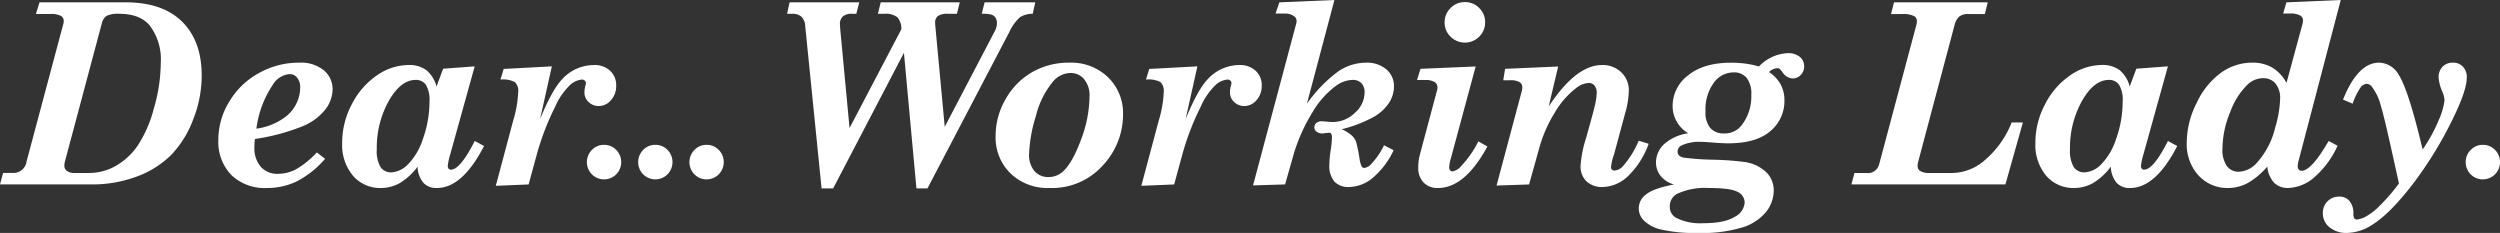 <svg xmlns="http://www.w3.org/2000/svg" width="477.907" height="44.529" viewBox="0 0 477.907 44.529"><rect x="0" y="0" width="477.907" height="44.529" fill="#333333" stroke="none"/><title>アセット 61</title><g fill="#fff"><path d="M7.55.447h16.469q7.062 0 10.8 3.7t3.737 10.284a22.792 22.792 0 0 1-1.634 8.426 19.873 19.873 0 0 1-4.156 6.719 18.253 18.253 0 0 1-6.491 4.124 24.207 24.207 0 0 1-8.895 1.553h-17.38l.588-2.189h1.93a2.538 2.538 0 0 0 2.565-2.212l7.01-26.242a1.866 1.866 0 0 0 .094-.588 1.118 1.118 0 0 0-.541-.989 4.171 4.171 0 0 0-2.072-.353h-2.707zm9.471 32.62a10.288 10.288 0 0 0 5.044-1.318 12.769 12.769 0 0 0 4.182-3.8 23.648 23.648 0 0 0 3.142-7.131 31.877 31.877 0 0 0 1.348-8.884 10.66 10.66 0 0 0-2.156-7.108q-1.877-2.189-5.8-2.189a5.017 5.017 0 0 0-2.394.389 2.261 2.261 0 0 0-.906 1.381l-7.081 26.515a2.531 2.531 0 0 0-.093.648 1.266 1.266 0 0 0 .4 1.048 2.379 2.379 0 0 0 1.57.449zM48.727 26.571a14.6 14.6 0 0 0-.094 1.483 5.494 5.494 0 0 0 1.223 3.836 4.212 4.212 0 0 0 3.272 1.342 7.509 7.509 0 0 0 3.377-.824 16.693 16.693 0 0 0 4.06-3.271l1.577 1.223a18.167 18.167 0 0 1-5.4 4.307 13 13 0 0 1-5.707 1.271 9.206 9.206 0 0 1-6.813-2.482 9.111 9.111 0 0 1-2.483-6.744 13.967 13.967 0 0 1 2.071-7.26 14.93 14.93 0 0 1 5.66-5.472 15.62 15.62 0 0 1 7.731-2 6.926 6.926 0 0 1 4.707 1.46 4.691 4.691 0 0 1 1.671 3.7 6.38 6.38 0 0 1-1.341 3.73 10.651 10.651 0 0 1-4.354 3.248 40.111 40.111 0 0 1-9.157 2.453zm.282-1.977a11.8 11.8 0 0 0 5.86-2.489 7.176 7.176 0 0 0 2.519-5.33 2.913 2.913 0 0 0-.576-1.914 1.809 1.809 0 0 0-1.449-.693 4.141 4.141 0 0 0-3.247 2.09 19.578 19.578 0 0 0-3.107 8.336zM83.438 16.545l1.274-3.412 6.033-.447-4.678 16.824a11.583 11.583 0 0 0-.467 2.19.839.839 0 0 0 .152.542.559.559 0 0 0 .46.189q1.751 0 4.543-5.484l1.774.965q-4.129 8.028-9.019 8.026a3.311 3.311 0 0 1-2.6-1.023 5.075 5.075 0 0 1-1.086-3.048 11.847 11.847 0 0 1-3.463 3.165 7.377 7.377 0 0 1-3.556.906 6.829 6.829 0 0 1-5.305-2.318 9.125 9.125 0 0 1-2.089-6.343 15.589 15.589 0 0 1 1.868-7.39 14.727 14.727 0 0 1 4.806-5.5 10.7 10.7 0 0 1 6.015-1.96 5.46 5.46 0 0 1 3.407.988 5.9 5.9 0 0 1 1.931 3.13zm-3.967-1.271q-2.865 0-5.155 4.025a18.333 18.333 0 0 0-2.289 9.226 6.042 6.042 0 0 0 .726 3.424 2.419 2.419 0 0 0 2.085 1 4.808 4.808 0 0 0 3.068-1.449 12.027 12.027 0 0 0 2.905-4.85 21.06 21.06 0 0 0 1.29-7.237 5.547 5.547 0 0 0-.694-3.21 2.276 2.276 0 0 0-1.936-.929zM96.283 13.18l9.21-.494-2.256 10.1q2.3-5.625 4.209-7.625a8.252 8.252 0 0 1 6.068-2.73 4.366 4.366 0 0 1 3.115 1.094 3.717 3.717 0 0 1 1.164 2.836 4.027 4.027 0 0 1-1 2.789 3.029 3.029 0 0 1-2.318 1.118 2.723 2.723 0 0 1-1.954-.765 2.46 2.46 0 0 1-.8-1.848 5.356 5.356 0 0 1 .212-1.388 1.658 1.658 0 0 0 .071-.4.61.61 0 0 0-.218-.459.753.753 0 0 0-.53-.2 3.89 3.89 0 0 0-2.22.979 12.9 12.9 0 0 0-2.919 4.232 50.112 50.112 0 0 0-3.476 9.014l-1.588 5.827-6.276.259 3.32-12.44a21.834 21.834 0 0 0 .965-5.489 2.3 2.3 0 0 0-.647-1.908 4.929 4.929 0 0 0-2.745-.472zM115.472 27.689a3.151 3.151 0 0 1 2.326.965 3.332 3.332 0 0 1 0 4.67 3.286 3.286 0 0 1-4.652 0 3.32 3.32 0 0 1 .01-4.67 3.16 3.16 0 0 1 2.316-.965zM125.273 27.689a3.151 3.151 0 0 1 2.327.965 3.332 3.332 0 0 1 0 4.67 3.286 3.286 0 0 1-4.652 0 3.32 3.32 0 0 1 .01-4.67 3.16 3.16 0 0 1 2.315-.965zM135.075 27.689a3.149 3.149 0 0 1 2.326.965 3.332 3.332 0 0 1 0 4.67 3.285 3.285 0 0 1-4.651 0 3.32 3.32 0 0 1 .01-4.67 3.158 3.158 0 0 1 2.315-.965zM150.937.447h13.322l-.565 2.189h-.8a2.57 2.57 0 0 0-1.777.51 1.951 1.951 0 0 0-.554 1.507l.048.807 1.789 19.017 9.9-18.872a3.24 3.24 0 0 0-.764-2.31 3.573 3.573 0 0 0-2.447-.659h-1.272l.542-2.189h15.11l-.542 2.189h-1.671a3.345 3.345 0 0 0-1.953.416 1.561 1.561 0 0 0-.541 1.321l.023.452 1.812 19.416 9.621-18.381a3.174 3.174 0 0 0 .353-1.422 1.9 1.9 0 0 0-.27-1.067 1.568 1.568 0 0 0-.813-.593 6.819 6.819 0 0 0-1.812-.142l.542-2.189h9.691l-.494 2.189a4.392 4.392 0 0 0-2.436.66 8.833 8.833 0 0 0-2.059 2.879l-15.62 29.834h-2.113l-2.387-25.909-13.53 25.909h-2.213l-3.132-31.043a2.634 2.634 0 0 0-.73-1.783 2.524 2.524 0 0 0-1.741-.547h-.988zM204.422 11.979a10.13 10.13 0 0 1 7.4 2.8 9.529 9.529 0 0 1 2.86 7.108 14.185 14.185 0 0 1-3.871 9.743 13.033 13.033 0 0 1-10.179 4.307 10.2 10.2 0 0 1-7.461-2.789 9.561 9.561 0 0 1-2.848-7.143 13.968 13.968 0 0 1 1.918-7.06 13.625 13.625 0 0 1 5.071-5.154 14.015 14.015 0 0 1 7.11-1.812zm.227 1.978a4.41 4.41 0 0 0-3.3 1.576 16.336 16.336 0 0 0-3.326 6.661 27.53 27.53 0 0 0-1.3 7.225 4.751 4.751 0 0 0 1.025 3.283 3.459 3.459 0 0 0 2.7 1.142 4.05 4.05 0 0 0 2.829-1.13q1.794-1.7 3.4-6.084a23.929 23.929 0 0 0 1.6-8.178 4.9 4.9 0 0 0-1.026-3.307 3.292 3.292 0 0 0-2.602-1.188zM219.687 13.18l9.209-.494-2.255 10.1q2.3-5.625 4.209-7.625a8.25 8.25 0 0 1 6.067-2.73 4.365 4.365 0 0 1 3.115 1.094 3.713 3.713 0 0 1 1.164 2.836 4.027 4.027 0 0 1-1 2.789 3.029 3.029 0 0 1-2.318 1.118 2.719 2.719 0 0 1-1.953-.765 2.461 2.461 0 0 1-.8-1.848 5.356 5.356 0 0 1 .212-1.388 1.609 1.609 0 0 0 .071-.4.61.61 0 0 0-.218-.459.753.753 0 0 0-.53-.2 3.89 3.89 0 0 0-2.22.979 12.882 12.882 0 0 0-2.918 4.232 50.043 50.043 0 0 0-3.477 9.014l-1.588 5.827-6.275.259 3.319-12.44a21.788 21.788 0 0 0 .965-5.489 2.3 2.3 0 0 0-.647-1.908 4.924 4.924 0 0 0-2.745-.472zM244.566.447l10.527-.447-5.262 19.832a26.758 26.758 0 0 1 6.083-6.25 9.548 9.548 0 0 1 5.159-1.6 5.756 5.756 0 0 1 3.954 1.282 4.184 4.184 0 0 1 1.449 3.281 5.807 5.807 0 0 1-.914 3.068 8.527 8.527 0 0 1-2.916 2.716 25.415 25.415 0 0 1-6.146 2.371 7.911 7.911 0 0 1 1.93 1.215 3.473 3.473 0 0 1 .8 1.166 30.866 30.866 0 0 1 .659 3.23 5.281 5.281 0 0 0 .419 1.52.591.591 0 0 0 .513.271 2.1 2.1 0 0 0 1.328-.776 13.8 13.8 0 0 0 2.423-3.555l1.836.942a15.355 15.355 0 0 1-4.1 5.378 7.257 7.257 0 0 1-4.361 1.659 3.713 3.713 0 0 1-2.86-1.036 4.689 4.689 0 0 1-.962-3.271 19.98 19.98 0 0 1 .236-2.612 21.381 21.381 0 0 0 .259-2.472 1.513 1.513 0 0 0-.141-.788.485.485 0 0 0-.423-.2l-.63.071-.584.07a1.808 1.808 0 0 1-1.168-.341 1.018 1.018 0 0 1-.42-.812 1.064 1.064 0 0 1 .386-.847 1.621 1.621 0 0 1 1.087-.33l.91.071q.7.071 1.1.071a6.057 6.057 0 0 0 4.276-1.765 5.206 5.206 0 0 0 1.846-3.837 2.535 2.535 0 0 0-.6-1.812 2.245 2.245 0 0 0-1.712-.636 5.7 5.7 0 0 0-3.118 1.1 16.809 16.809 0 0 0-4.523 5.079 33.462 33.462 0 0 0-3.532 7.772l-1.712 6.03-6.127.188 8.256-30.943a1.717 1.717 0 0 0 .07-.5 1.072 1.072 0 0 0-.517-.918 2.776 2.776 0 0 0-1.671-.494h-1.836zM271.543 13.156l10.549-.447-4.732 17.532a6.9 6.9 0 0 0-.329 1.673 1.034 1.034 0 0 0 .164.629.541.541 0 0 0 .457.218 2.75 2.75 0 0 0 1.66-1.012 19.466 19.466 0 0 0 3.3-4.73l1.718.988q-4.3 7.932-9.445 7.931a3.633 3.633 0 0 1-2.758-1.059 4.02 4.02 0 0 1-1.011-2.895 9.143 9.143 0 0 1 .306-2.4l3.252-12.191a1.958 1.958 0 0 0 .118-.675 1.209 1.209 0 0 0-.541-1.036 3.343 3.343 0 0 0-1.859-.384h-1.507zm8.491-12.756a3.724 3.724 0 0 1 2.737 1.134 3.728 3.728 0 0 1 1.129 2.738 3.728 3.728 0 0 1-1.134 2.738 3.872 3.872 0 0 1-5.476 0 3.731 3.731 0 0 1-1.133-2.738 3.731 3.731 0 0 1 1.143-2.738 3.732 3.732 0 0 1 2.734-1.134zM313.26 26.9l1.9.588a16.084 16.084 0 0 1-4.042 6.272 7.22 7.22 0 0 1-4.72 1.989 4.3 4.3 0 0 1-3.131-1.094 3.937 3.937 0 0 1-1.122-2.954 21.8 21.8 0 0 1 1.043-5.272q1.524-5.412 1.784-6.672a10.584 10.584 0 0 0 .26-2.036 2.044 2.044 0 0 0-.419-1.365 1.327 1.327 0 0 0-1.054-.494 4.167 4.167 0 0 0-2.451.965 16.049 16.049 0 0 0-4.083 4.683 25.842 25.842 0 0 0-2.88 6.449l-2.042 7.3-6.218.212 4.852-18.17a2.232 2.232 0 0 0 .072-.541 1.216 1.216 0 0 0-.5-1.047 3.431 3.431 0 0 0-1.887-.365h-1.256l.349-2.189 10.148-.447-1.812 7.647q5.225-7.929 10.189-7.929a5.076 5.076 0 0 1 3.693 1.4 4.7 4.7 0 0 1 1.437 3.511 16.348 16.348 0 0 1-.653 4.125l-2.162 8.02a11.491 11.491 0 0 0-.588 2.4.738.738 0 0 0 .176.539.676.676 0 0 0 .5.179 2.467 2.467 0 0 0 1.694-.941 17.835 17.835 0 0 0 2.923-4.763zM336.244 12.709a8.067 8.067 0 0 1 5.485-2.542 3.518 3.518 0 0 1 2.33.7 2.273 2.273 0 0 1 .823 1.824 2.254 2.254 0 0 1-.648 1.647 2.113 2.113 0 0 1-1.564.659 2.473 2.473 0 0 1-1.931-1.2 3.372 3.372 0 0 0-.541-.636.876.876 0 0 0-.47-.117 2.3 2.3 0 0 0-1.554.729 6.831 6.831 0 0 1 2.213 2.354 6.205 6.205 0 0 1 .729 3.012 7.471 7.471 0 0 1-2.706 5.943q-2.71 2.318-8.073 2.318-1.083 0-3.107-.165-1.388-.117-2.118-.117a7.852 7.852 0 0 0-3.647.682 1.314 1.314 0 0 0-.777 1.2q0 .848 1.129 1.129a50.874 50.874 0 0 0 5.6.4 53.954 53.954 0 0 1 6.308.471 7.49 7.49 0 0 1 3.964 1.965 4.808 4.808 0 0 1 1.377 3.472 6.562 6.562 0 0 1-1.447 4.059 9.386 9.386 0 0 1-4.507 2.966 26.494 26.494 0 0 1-8.449 1.071 29.151 29.151 0 0 1-7.025-.636 6.881 6.881 0 0 1-3.377-1.729 3.244 3.244 0 0 1 .412-5q1.4-1.154 5.353-1.906a4.844 4.844 0 0 1-2.552-1.612 4.033 4.033 0 0 1-.907-2.578 4.785 4.785 0 0 1 1.506-3.483 8.861 8.861 0 0 1 4.66-2.118 6 6 0 0 1-2.989-5.2 7.319 7.319 0 0 1 2.966-5.872q2.964-2.412 8.261-2.413a20.294 20.294 0 0 1 2.682.177 17.11 17.11 0 0 1 2.591.546zm-9.555 23.229a12.677 12.677 0 0 0-6.119 1.13 2.66 2.66 0 0 0-1.365 2.424 2.356 2.356 0 0 0 1.2 2.142 10.169 10.169 0 0 0 5.178 1.035q4.071 0 6-1.2a3.353 3.353 0 0 0 1.931-2.754 2.259 2.259 0 0 0-1.354-2.035q-1.352-.741-5.471-.742zm4.684-22.1a4.654 4.654 0 0 0-3.777 2.012 8.646 8.646 0 0 0-1.566 5.45 4.633 4.633 0 0 0 .93 3.189 3.421 3.421 0 0 0 2.671 1.024 4.113 4.113 0 0 0 3.436-1.741 8.989 8.989 0 0 0 1.718-5.6 5.034 5.034 0 0 0-.883-3.283 3.122 3.122 0 0 0-2.529-1.05zM362.06.447h17.918l-.541 2.236h-3.155a2.711 2.711 0 0 0-1.741.478 3.212 3.212 0 0 0-.918 1.689l-6.971 26.189a2.783 2.783 0 0 0-.071.637 1.113 1.113 0 0 0 .425.967 3.033 3.033 0 0 0 1.742.424h4.641a9.741 9.741 0 0 0 6.007-2.424 18.35 18.35 0 0 0 5.158-7.226h2.146l-3.341 11.839h-29.442l.589-2.189h2.259a2.2 2.2 0 0 0 2.448-1.624l7.153-26.783a2.658 2.658 0 0 0 .072-.612 1.075 1.075 0 0 0-.518-.965 4.576 4.576 0 0 0-2.236-.4h-2.184zM407.117 16.545l1.274-3.412 6.033-.447-4.678 16.824a11.618 11.618 0 0 0-.471 2.191.839.839 0 0 0 .153.542.558.558 0 0 0 .46.189q1.751 0 4.543-5.484l1.774.965q-4.131 8.027-9.017 8.025a3.309 3.309 0 0 1-2.595-1.023 5.075 5.075 0 0 1-1.086-3.048 11.859 11.859 0 0 1-3.463 3.165 7.381 7.381 0 0 1-3.557.906 6.828 6.828 0 0 1-5.305-2.318 9.125 9.125 0 0 1-2.089-6.343 15.589 15.589 0 0 1 1.868-7.39 14.727 14.727 0 0 1 4.806-5.5 10.7 10.7 0 0 1 6.015-1.965 5.458 5.458 0 0 1 3.407.988 5.905 5.905 0 0 1 1.928 3.135zm-3.968-1.271q-2.865 0-5.154 4.025a18.333 18.333 0 0 0-2.289 9.226 6.034 6.034 0 0 0 .726 3.424 2.418 2.418 0 0 0 2.085 1 4.808 4.808 0 0 0 3.068-1.448 12.015 12.015 0 0 0 2.9-4.85 21.013 21.013 0 0 0 1.29-7.237 5.548 5.548 0 0 0-.693-3.21 2.277 2.277 0 0 0-1.933-.93zM437.079.447l10.386-.447-8.037 30.639a4.373 4.373 0 0 0-.189 1.109.982.982 0 0 0 .2.671.7.7 0 0 0 .554.225q1.861 0 5.163-5.7l1.7.918a17.59 17.59 0 0 1-4.573 6.142 7.931 7.931 0 0 1-4.854 1.93 3.636 3.636 0 0 1-2.723-1.023 5.311 5.311 0 0 1-1.283-3.072 14.044 14.044 0 0 1-3.809 3.189 7.964 7.964 0 0 1-3.69.906 7.41 7.41 0 0 1-5.653-2.4 8.823 8.823 0 0 1-2.246-6.284 16.917 16.917 0 0 1 1.947-7.672 14.808 14.808 0 0 1 4.679-5.731 10.193 10.193 0 0 1 5.862-1.872 7.5 7.5 0 0 1 3.845.934 7.642 7.642 0 0 1 2.734 2.94l3.063-11.287a2.631 2.631 0 0 0 .095-.683 1.082 1.082 0 0 0-.557-.929 3.855 3.855 0 0 0-1.984-.365h-1.256zm-4.424 14.5a4.341 4.341 0 0 0-2.965 1.177 13.974 13.974 0 0 0-3.359 5.307 18.592 18.592 0 0 0-1.482 6.978 5.351 5.351 0 0 0 .857 3.342 2.748 2.748 0 0 0 2.267 1.083 4.932 4.932 0 0 0 3.522-1.789 15.432 15.432 0 0 0 3.44-6.665 21.163 21.163 0 0 0 .94-5.509 4.278 4.278 0 0 0-.892-2.9 2.936 2.936 0 0 0-2.328-1.026zM463.114 28.565a28.715 28.715 0 0 0 3.092-5.634 12.714 12.714 0 0 0 1.093-3.752 4.91 4.91 0 0 0-.376-1.577 8.339 8.339 0 0 1-.754-2.776 2.841 2.841 0 0 1 .754-2.07 2.628 2.628 0 0 1 1.976-.777 2.522 2.522 0 0 1 1.93.777 2.873 2.873 0 0 1 .73 2.048q0 2.424-2.541 7.649a73.939 73.939 0 0 1-7.818 12.779q-4.331 5.625-7.695 7.72a9.134 9.134 0 0 1-4.825 1.577 5.019 5.019 0 0 1-3.366-1.083 3.388 3.388 0 0 1-1.271-2.683 3.06 3.06 0 0 1 3.178-3.177 2.423 2.423 0 0 1 1.906.824 3.6 3.6 0 0 1 .753 2.4 1.747 1.747 0 0 0 .165.918.561.561 0 0 0 .494.235 4.326 4.326 0 0 0 1.718-.565 11.693 11.693 0 0 0 2.73-2.141 34.635 34.635 0 0 0 3.6-4.19l-1.2-5.436q-1.673-7.578-2.236-9.32a10.133 10.133 0 0 0-1.836-3.86 1.3 1.3 0 0 0-.871-.423 1.564 1.564 0 0 0-1.141.612 12.867 12.867 0 0 0-1.565 3.177l-1.836-.777q2.825-7.06 6.9-7.061a4.388 4.388 0 0 1 3.719 2.284q1.879 2.871 4.593 14.302zM474.626 27.689a3.151 3.151 0 0 1 2.326.965 3.332 3.332 0 0 1 0 4.67 3.285 3.285 0 0 1-4.651 0 3.32 3.32 0 0 1 .01-4.67 3.158 3.158 0 0 1 2.315-.965z"/></g></svg>